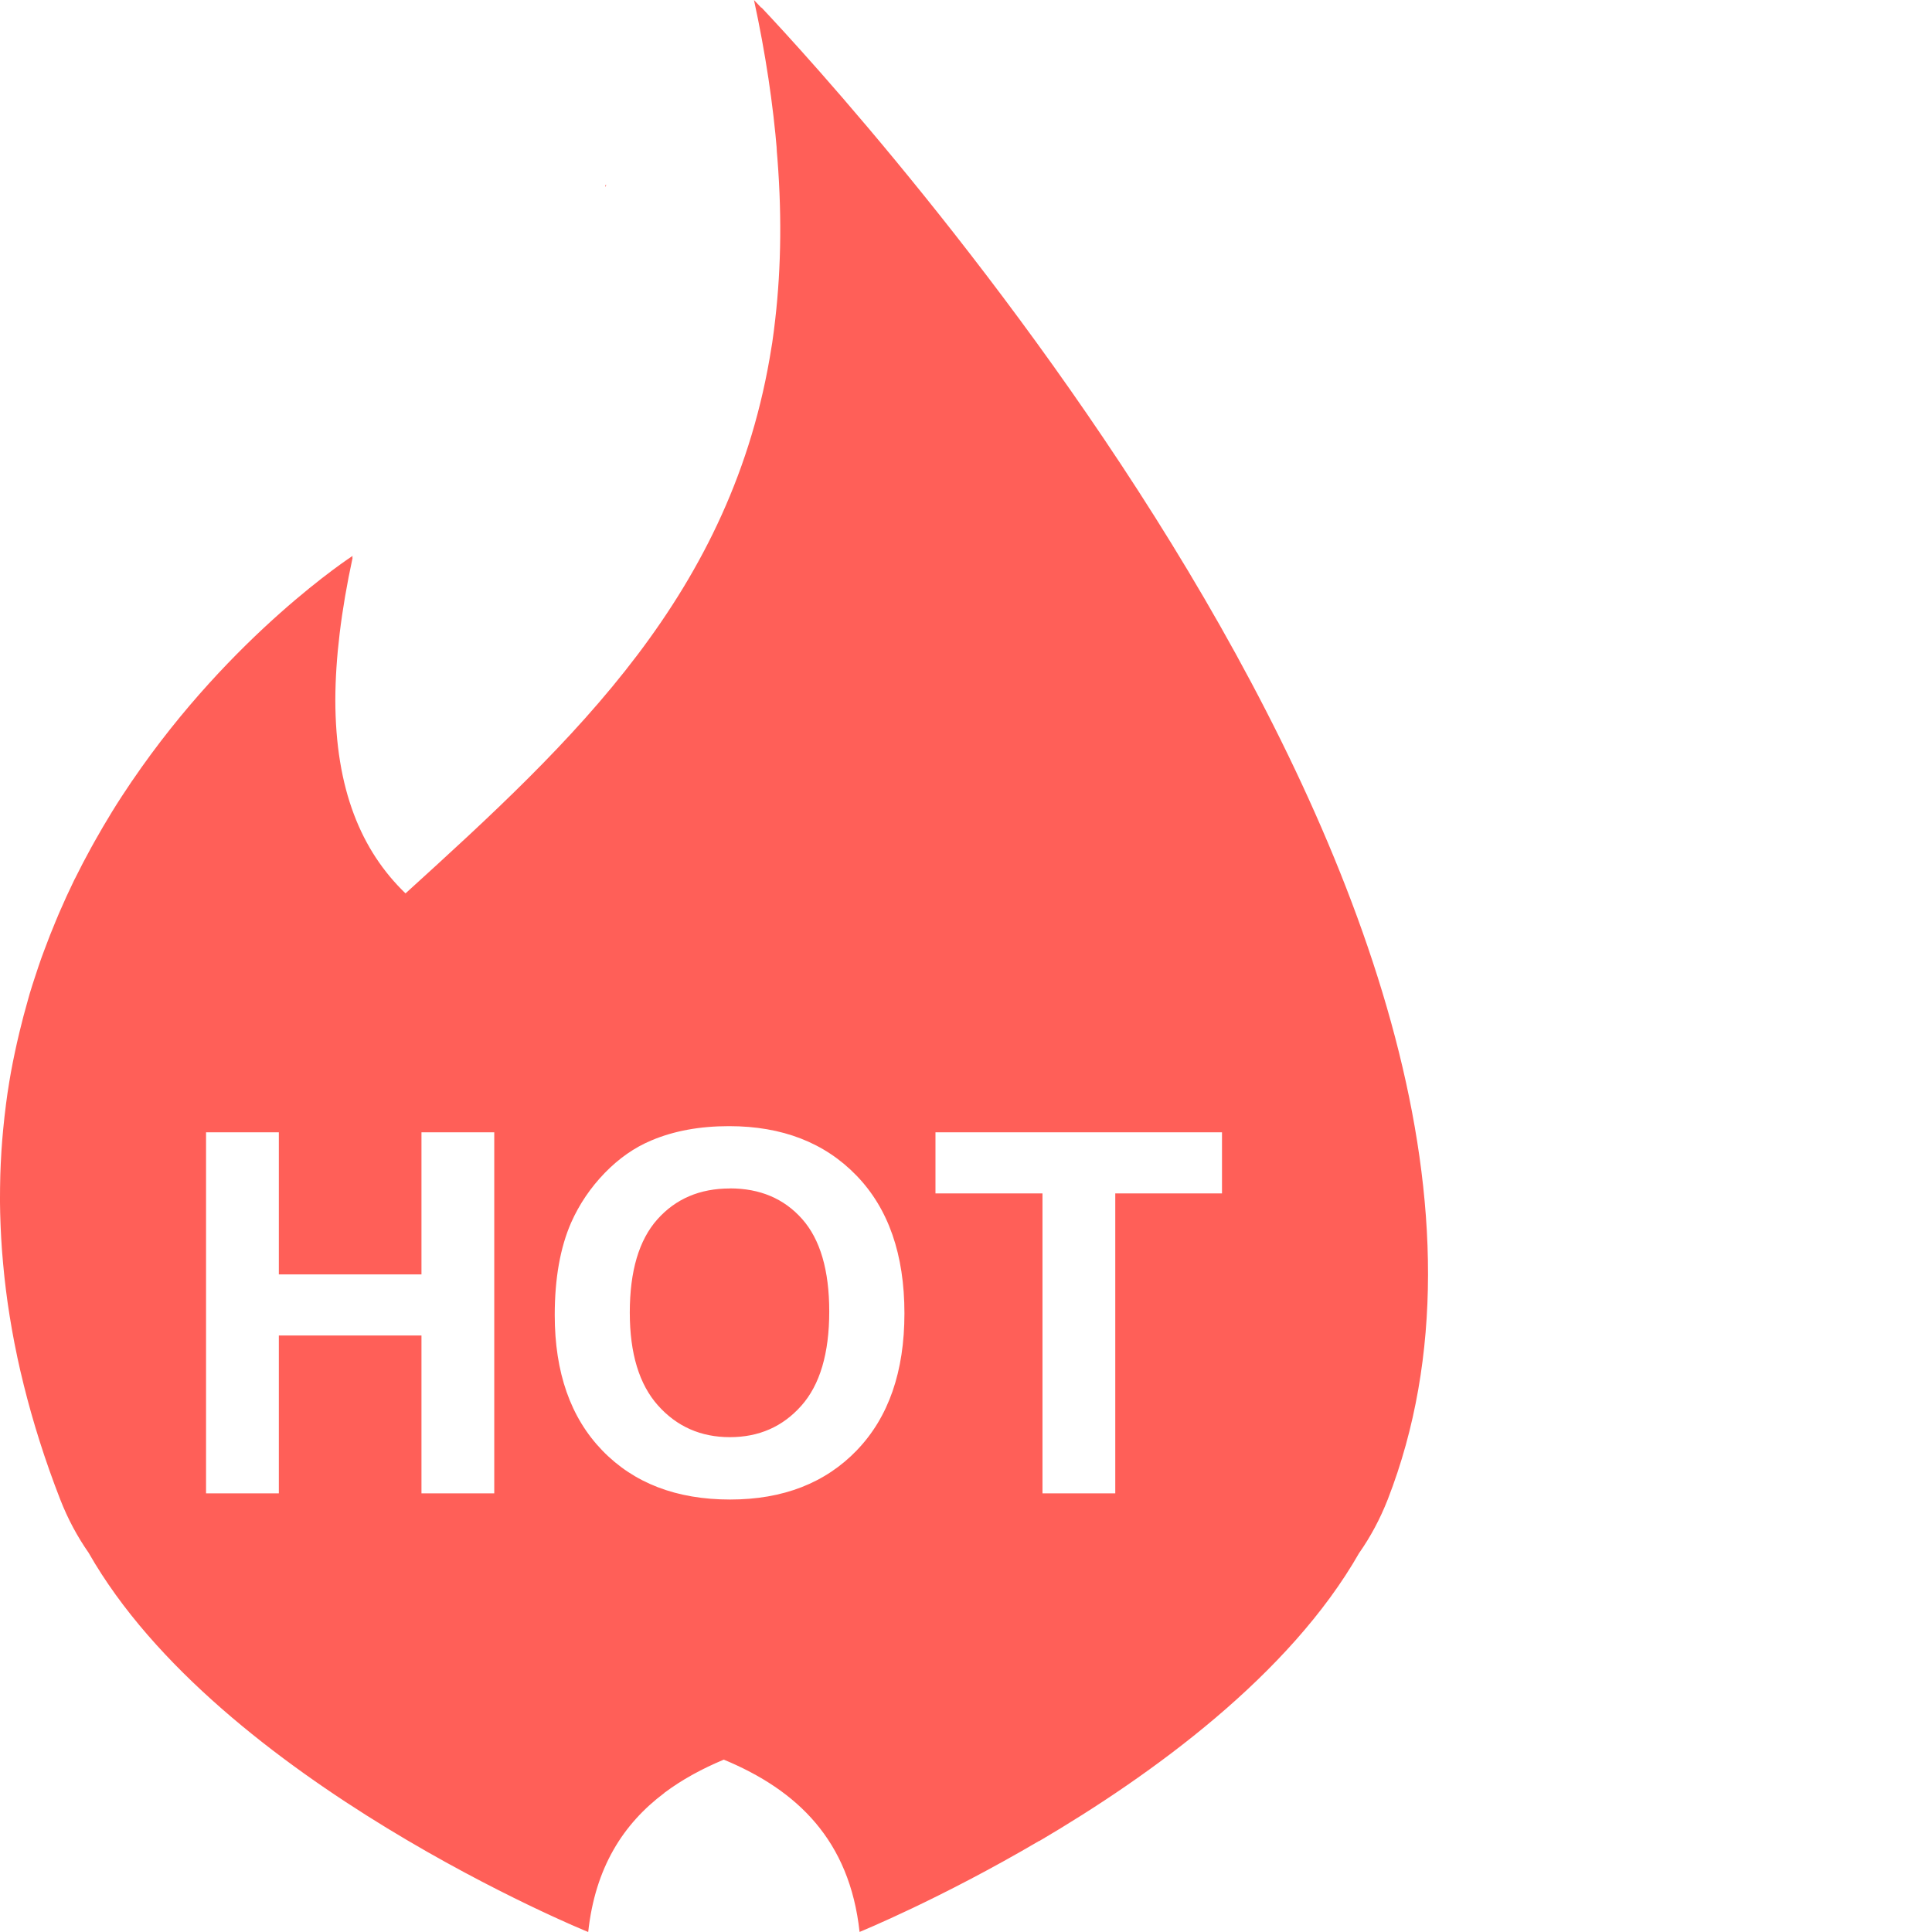 <svg height="46" viewBox="0 0 46 46" width="46" xmlns="http://www.w3.org/2000/svg"><g fill="none"><path d="m0 0h46v46h-46z" fill="#000" opacity="0"/><path d="m14.414 4.453c.007-.018.014-.042.023-.042-.023-.018-.028 0-.023.042zm2.964 23.844c-.714 0-1.29.245-1.727.736-.437.491-.656 1.23-.656 2.219 0 .973.224 1.711.673 2.213.449.502 1.019.753 1.71.753.691 0 1.258-.249 1.701-.748.443-.498.665-1.246.665-2.243 0-.985-.216-1.72-.647-2.205-.431-.485-1.004-.727-1.719-.727zm14.986 8.675c.265-.379.493-.8.678-1.272 5.299-13.612-13.009-33.506-14.919-35.529.004.007.009.016.013.024-.118-.125-.184-.194-.184-.194.279 1.287.455 2.486.549 3.614-.005-.039-.008-.076-.014-.115.134 1.49.115 2.848-.029 4.104-.022.19-.045.38-.073.566-.004.03-.01.06-.015.089-.92 5.868-4.699 9.365-8.715 13.012-1.05-1.013-1.671-2.473-1.671-4.619.004-.977.135-2.094.412-3.376l-.009.006c.003-.016.006-.031.009-.047 0 0-2.865 1.855-5.248 5.354-0-0-.001-.001-.001-.001-.008.012-.016.025-.024.037-.153.226-.304.456-.451.695-.007.011-.013.022-.02.033-.137.223-.269.449-.397.677-.03.053-.06.107-.089.16-.129.236-.256.476-.378.724-.006.012-.013.024-.019.036-.127.261-.248.525-.363.792-.028.065-.055.131-.082.196-.093.222-.181.445-.264.671-.024.064-.048.126-.071.19-.049.137-.095.277-.141.417-.001.003-.002.006-.003.009-.047.142-.094.285-.137.43-.018.059-.033.119-.05.179-.07.243-.134.488-.193.734-.021.085-.041.17-.06.256-.069.309-.133.62-.185.94 0 .002-.001.004-.001.007-.029.175-.055.35-.077.525-.001.012-.003.024-.004.036-.022.169-.041.338-.057.507-.002.019-.004.039-.006.058-.016.165-.029.331-.04.496-.001.024-.003.05-.004.074-.01.163-.018.327-.023.491l-.002.088c-.004.163-.006.326-.006.488v.097c.002.163.005.326.012.49.001.035.002.069.004.104.007.164.016.33.028.496.003.036.005.071.008.106.013.168.029.337.046.506.004.035.007.07.011.105.019.173.041.347.065.522.005.033.009.066.014.099.026.179.055.361.087.542.006.029.01.058.015.087.034.192.071.383.112.574.004.022.009.043.013.065.044.207.092.412.143.617.002.01.004.02.007.03.219.882.504 1.79.868 2.725.184.472.412.892.677 1.272 3.106 5.453 11.89 9.028 11.89 9.028-.03-.013-2.549-1.042-5.358-2.83 2.809 1.788 5.327 2.817 5.358 2.829l.001.001v-.001c.002.001.004.001.004.001.166-1.53.83-2.573 1.816-3.312-.001-.001-.002-.001-.003-.001.006-.004.011-.007.017-.012.199-.148.411-.284.635-.409.012-.007.024-.013.036-.02.224-.124.46-.236.706-.34.007-.003.014-.006.021-.009 1.754.728 2.996 1.923 3.233 4.102 0 0 .001-.001.001-.001v.001s1.917-.781 4.277-2.168c-.003.003-.006.006-.009.01 2.695-1.583 5.971-3.959 7.629-6.87zm-20.596-1.416h-1.733v-3.759h-3.396v3.759h-1.733v-8.596h1.733v3.383h3.396v-3.383h1.733zm8.637-1.029c-.754.784-1.761 1.176-3.022 1.176-1.277 0-2.292-.39-3.045-1.17-.753-.78-1.13-1.854-1.13-3.222 0-.875.131-1.61.392-2.205.195-.438.462-.831.799-1.179.338-.348.708-.606 1.11-.774.535-.227 1.152-.34 1.85-.34 1.265 0 2.277.393 3.036 1.179.759.786 1.139 1.878 1.139 3.278 0 1.388-.377 2.473-1.13 3.257zm1.868-6.113v-1.454h6.822v1.454h-2.541v7.142h-1.733v-7.142z" fill="#ff5f58"/></g></svg>